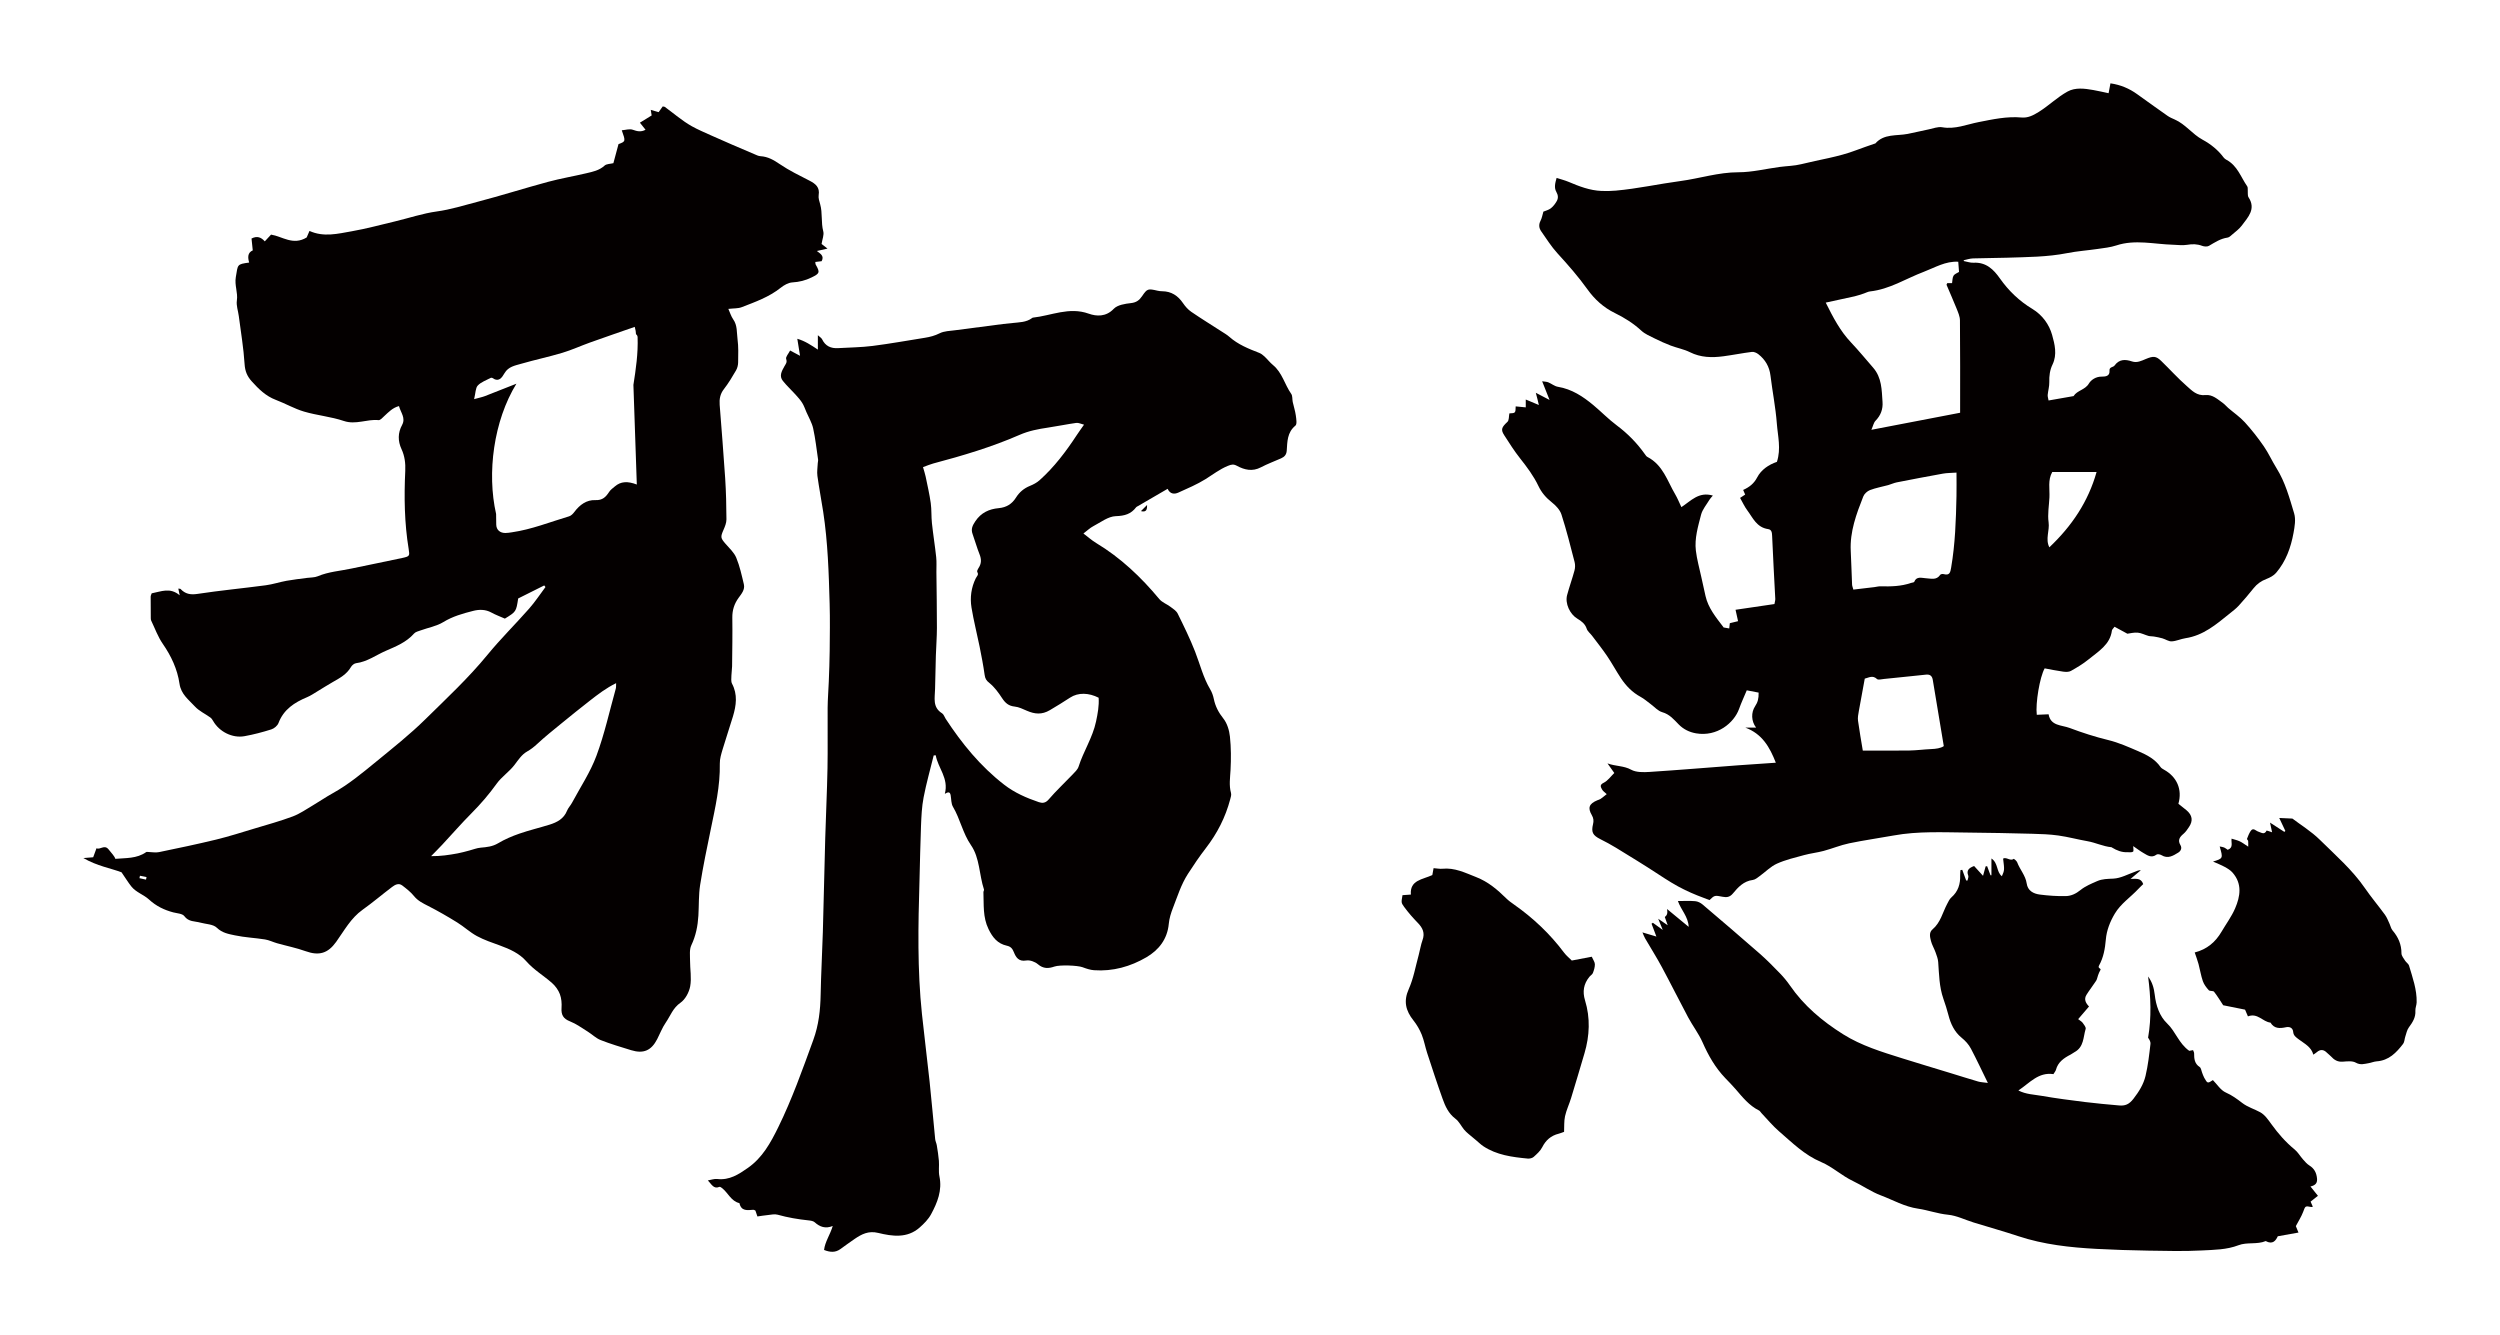 <?xml version="1.0" encoding="utf-8"?>
<!-- Generator: Adobe Illustrator 22.1.0, SVG Export Plug-In . SVG Version: 6.00 Build 0)  -->
<svg version="1.1" id="_x30_" xmlns="http://www.w3.org/2000/svg" xmlns:xlink="http://www.w3.org/1999/xlink" x="0px" y="0px"
	 viewBox="0 0 600 320.43" style="enable-background:new 0 0 600 320.43;" xml:space="preserve">
<style type="text/css">
	.st0{fill:#040000;}
</style>
<g>
	<path class="st0" d="M539.464,45.717c-0.034-0.337,0.044-0.748-0.131-0.998c-1.537-2.206-2.329-4.947-4.981-6.363
		c-0.249-0.133-0.498-0.318-0.661-0.536c-1.354-1.814-3.075-3.21-5.105-4.311c-2.439-1.323-4.058-3.688-6.656-4.829
		c-0.591-0.259-1.199-0.518-1.719-0.882c-2.45-1.714-4.875-3.461-7.302-5.203c-1.877-1.347-3.95-2.24-6.399-2.594
		c-0.145,0.769-0.279,1.481-0.447,2.37c-1.323-0.278-2.504-0.558-3.699-0.769c-2.076-0.367-4.288-0.652-6.134,0.36
		c-2.477,1.358-4.491,3.377-6.914,4.893c-1.375,0.861-2.623,1.478-4.136,1.345c-3.541-0.313-6.903,0.437-10.323,1.107
		c-2.87,0.563-5.645,1.782-8.743,1.233c-0.997-0.176-2.129,0.286-3.188,0.502c-1.695,0.346-3.374,0.763-5.072,1.094
		c-2.666,0.518-5.689-0.081-7.757,2.284c-0.039,0.044-0.135,0.041-0.204,0.065c-1.486,0.524-2.984,1.019-4.455,1.581
		c-4.239,1.62-8.759,2.238-13.142,3.34c-1.67,0.419-3.45,0.432-5.174,0.663c-3.305,0.442-6.607,1.276-9.91,1.276
		c-4.801,0-9.286,1.491-13.944,2.113c-5.159,0.688-10.266,1.828-15.475,2.293c-1.14,0.102-2.297,0.124-3.441,0.077
		c-2.806-0.115-5.352-1.109-7.878-2.178c-0.892-0.377-1.85-0.614-2.886-0.949c-0.372,1.299-0.63,2.372-0.049,3.386
		c0.43,0.751,0.476,1.478,0.091,2.164c-0.361,0.643-0.838,1.281-1.421,1.737c-0.531,0.415-1.274,0.583-1.795,0.805
		c-0.225,0.756-0.337,1.523-0.68,2.183c-0.481,0.927-0.387,1.767,0.17,2.557c1.249,1.773,2.402,3.636,3.866,5.236
		c2.566,2.804,5.048,5.636,7.258,8.723c1.658,2.317,3.802,4.3,6.545,5.638c2.3,1.122,4.462,2.485,6.355,4.232
		c0.862,0.796,2.047,1.296,3.136,1.839c1.273,0.635,2.577,1.228,3.911,1.736c1.517,0.577,3.174,0.871,4.604,1.586
		c2.589,1.296,5.273,1.35,8.029,0.984c2.293-0.305,4.562-0.766,6.857-1.052c0.484-0.061,1.127,0.226,1.533,0.543
		c1.691,1.323,2.66,3.018,2.918,5.134c0.47,3.845,1.236,7.664,1.528,11.518c0.227,3,1.052,6.035,0.018,9.193
		c-1.977,0.677-3.777,1.888-4.743,3.743c-0.768,1.473-1.877,2.337-3.359,2.998c0.172,0.397,0.329,0.76,0.482,1.113
		c-0.441,0.288-0.836,0.547-1.22,0.798c0.614,1.077,1.067,2.101,1.729,2.984c1.352,1.801,2.22,4.097,5.012,4.507
		c0.84,0.123,0.917,0.837,0.949,1.623c0.207,5.046,0.505,10.089,0.758,15.134c0.016,0.327-0.103,0.66-0.199,1.228
		c-3.079,0.453-6.147,0.904-9.339,1.373c0.171,0.771,0.371,1.675,0.606,2.737c-0.711,0.173-1.425,0.347-1.976,0.482
		c-0.059,0.508-0.101,0.885-0.145,1.263c-0.447-0.076-0.896-0.148-1.34-0.234c-0.05-0.01-0.078-0.113-0.121-0.169
		c-1.742-2.286-3.587-4.519-4.228-7.377c-0.347-1.548-0.696-3.095-1.03-4.645c-0.449-2.087-1.041-4.161-1.289-6.271
		c-0.345-2.929,0.53-5.776,1.245-8.583c0.329-1.291,1.319-2.431,2.032-3.627c0.183-0.306,0.457-0.563,0.805-0.983
		c-3.421-1.007-5.254,1.296-7.557,2.768c-0.521-1.091-0.925-2.126-1.486-3.076c-1.895-3.209-2.91-7.019-6.678-8.973
		c-0.238-0.123-0.409-0.393-0.569-0.621c-1.88-2.657-4.122-4.965-6.788-6.953c-1.992-1.485-3.717-3.287-5.629-4.874
		c-2.478-2.056-5.125-3.822-8.49-4.38c-0.809-0.134-1.52-0.751-2.308-1.073c-0.391-0.159-0.857-0.153-1.467-0.25
		c0.604,1.522,1.1,2.774,1.778,4.483c-1.281-0.668-2.144-1.117-3.298-1.719c0.191,0.738,0.295,1.123,0.391,1.511
		c0.103,0.415,0.2,0.831,0.341,1.422c-1.161-0.487-2.061-0.864-3.145-1.319c0,0.743,0,1.266,0,1.886
		c-0.896-0.088-1.656-0.162-2.419-0.237c-0.036,1.612-0.036,1.612-1.515,1.684c-0.147,0.726-0.043,1.636-0.468,2.033
		c-1.369,1.281-1.653,1.831-0.776,3.191c1.216,1.887,2.418,3.797,3.816,5.561c1.67,2.111,3.263,4.241,4.413,6.659
		c0.727,1.529,1.795,2.788,3.185,3.883c0.974,0.769,1.972,1.822,2.33,2.932c1.211,3.758,2.168,7.591,3.157,11.411
		c0.167,0.643,0.146,1.395-0.027,2.039c-0.535,1.982-1.245,3.921-1.773,5.904c-0.529,1.985,0.653,4.569,2.466,5.652
		c1,0.597,1.862,1.246,2.243,2.423c0.201,0.62,0.852,1.102,1.274,1.662c1.227,1.63,2.502,3.23,3.641,4.913
		c1.172,1.731,2.155,3.576,3.313,5.315c1.208,1.813,2.704,3.371,4.71,4.458c0.867,0.469,1.612,1.145,2.412,1.728
		c0.914,0.668,1.731,1.643,2.763,1.939c1.816,0.518,2.819,1.786,3.994,2.973c1.119,1.13,2.523,1.832,4.138,2.109
		c5.051,0.864,9.111-2.497,10.321-5.869c0.533-1.486,1.206-2.926,1.845-4.458c1.112,0.214,1.998,0.385,2.846,0.549
		c0.024,1.476-0.2,2.295-0.851,3.283c-0.972,1.477-0.946,3.566,0.241,5.111c-0.983,0-1.786,0-2.59,0
		c4.058,1.516,5.845,4.654,7.329,8.431c-3.218,0.221-6.11,0.402-8.999,0.62c-7.093,0.533-14.181,1.129-21.279,1.591
		c-1.481,0.096-3.245,0.132-4.437-0.528c-1.788-0.989-3.685-0.784-5.688-1.521c0.196,0.276,1.64,2.306,1.636,2.302
		c-0.838,0.808-1.542,1.864-2.55,2.354c-1.061,0.515-0.668,1.055-0.402,1.58c0.223,0.442,0.731,0.754,1.136,1.145
		c-0.583,0.457-1.008,0.823-1.47,1.14c-0.23,0.158-0.528,0.225-0.793,0.337c-1.945,0.816-2.365,1.776-1.32,3.558
		c0.44,0.75,0.48,1.412,0.296,2.169c-0.469,1.931-0.082,2.674,1.748,3.598c1.278,0.645,2.546,1.319,3.761,2.065
		c3.413,2.093,6.835,4.177,10.176,6.371c2.068,1.358,4.109,2.666,6.38,3.763c1.952,0.943,3.913,1.701,5.878,2.427
		c1.249-1.188,1.244-1.163,3.19-0.79c0.944,0.181,1.693,0.097,2.442-0.805c1.224-1.471,2.552-2.958,4.776-3.238
		c0.585-0.074,1.138-0.564,1.65-0.933c1.38-0.992,2.598-2.284,4.122-2.972c2.064-0.932,4.337-1.464,6.552-2.066
		c1.527-0.415,3.127-0.583,4.656-0.994c2.062-0.553,4.051-1.388,6.135-1.825c3.525-0.738,7.106-1.23,10.653-1.878
		c5.918-1.081,11.895-0.754,17.857-0.703c5.139,0.043,10.278,0.154,15.416,0.288c2.097,0.055,4.209,0.126,6.28,0.416
		c2.35,0.329,4.651,0.96,6.992,1.367c1.96,0.341,3.751,1.258,5.749,1.443c0.065,0.006,0.123,0.071,0.185,0.108
		c1.117,0.682,2.306,1.15,3.664,1.094c0.46-0.019,1.035,0.091,1.338-0.129c0.209-0.151,0.04-0.773,0.04-1.339
		c0.898,0.612,1.631,1.18,2.431,1.641c0.973,0.56,1.935,1.325,3.179,0.393c0.224-0.168,0.863-0.049,1.172,0.14
		c1.552,0.953,2.804,0.136,4.017-0.604c0.63-0.385,0.972-1.085,0.535-1.812c-0.694-1.156-0.204-1.925,0.727-2.697
		c0.534-0.443,0.93-1.055,1.322-1.632c1.029-1.514,0.819-2.849-0.615-4.053c-0.645-0.542-1.316-1.055-1.919-1.535
		c0.98-3.441-0.36-6.482-3.478-8.193c-0.302-0.166-0.633-0.366-0.817-0.634c-1.288-1.88-3.252-2.895-5.306-3.775
		c-2.367-1.015-4.696-2.071-7.253-2.693c-3.147-0.765-6.249-1.767-9.271-2.906c-1.887-0.711-4.557-0.451-5.027-3.274
		c-1.037,0.045-1.943,0.084-2.837,0.121c-0.343-2.748,0.717-9.079,1.891-11.143c1.461,0.266,2.942,0.583,4.439,0.787
		c0.605,0.082,1.364,0.106,1.852-0.168c1.472-0.827,2.943-1.703,4.234-2.76c2.359-1.931,5.2-3.557,5.617-6.943
		c0.029-0.238,0.304-0.449,0.632-0.905c0.98,0.533,1.923,1.047,3.077,1.674c0.633-0.076,1.581-0.338,2.495-0.256
		c0.876,0.079,1.708,0.544,2.576,0.785c0.407,0.112,0.859,0.066,1.282,0.141c0.69,0.121,1.385,0.243,2.054,0.438
		c0.759,0.221,1.506,0.768,2.233,0.729c1.108-0.058,2.179-0.588,3.293-0.757c4.324-0.655,7.392-3.325,10.549-5.861
		c0.775-0.623,1.584-1.231,2.248-1.953c1.239-1.349,2.414-2.755,3.559-4.18c0.82-1.019,1.802-1.741,3.072-2.221
		c0.85-0.322,1.758-0.806,2.323-1.464c2.384-2.779,3.552-6.104,4.19-9.576c0.284-1.542,0.583-3.265,0.15-4.709
		c-1.113-3.7-2.123-7.468-4.227-10.839c-1.075-1.722-1.899-3.593-3.052-5.261c-1.386-2.005-2.904-3.947-4.555-5.759
		c-1.169-1.283-2.658-2.298-3.994-3.445c-0.432-0.371-0.789-0.831-1.251-1.161c-1.267-0.904-2.514-2.103-4.195-1.925
		c-2.089,0.222-3.264-1.084-4.481-2.152c-2.164-1.897-4.086-4.044-6.152-6.045c-1.242-1.203-1.922-1.2-3.695-0.459
		c-1.033,0.432-2.112,0.987-3.303,0.584c-1.647-0.558-3.087-0.555-4.198,0.983c-0.326,0.45-1.286,0.293-1.208,1.23
		c0.103,1.246-0.847,1.45-1.87,1.431c-1.392-0.026-2.571,0.797-3.088,1.675c-0.891,1.512-2.816,1.62-3.667,2.999
		c-1.966,0.344-3.932,0.689-6.001,1.051c-0.093-0.549-0.245-0.952-0.209-1.338c0.096-1.024,0.412-2.045,0.384-3.06
		c-0.04-1.484,0.126-2.893,0.781-4.243c1.153-2.374,0.514-4.898-0.107-7.102c-0.69-2.449-2.295-4.761-4.746-6.238
		c-3.161-1.905-5.709-4.37-7.798-7.334c-1.48-2.101-3.264-3.912-6.327-3.746c-0.758,0.041-1.537-0.256-2.306-0.397
		c-0.013-0.068-0.027-0.136-0.041-0.204c0.746-0.152,1.486-0.41,2.237-0.436c2.693-0.095,5.391-0.074,8.084-0.165
		c4.857-0.163,9.723-0.154,14.526-1.105c2.403-0.476,4.873-0.643,7.305-0.999c1.5-0.22,3.044-0.371,4.464-0.839
		c4.53-1.493,9.058-0.303,13.586-0.173c1.144,0.032,2.32,0.208,3.425,0.02c1.271-0.217,2.418-0.204,3.621,0.254
		c0.473,0.18,1.21,0.227,1.609-0.004c1.42-0.824,2.76-1.741,4.474-1.983c0.387-0.055,0.752-0.417,1.071-0.695
		c0.8-0.698,1.706-1.338,2.324-2.167c1.508-2.026,3.491-3.993,1.637-6.812C539.382,46.931,539.52,46.267,539.464,45.717z
		 M491.664,125.36c-0.277-1.954,0.107-3.994,0.2-5.996c0.095-2.039-0.424-4.142,0.678-6.087c3.502,0,6.965,0,10.638,0
		c-2.007,7.114-5.911,12.94-11.335,18.079C490.829,129.365,491.946,127.342,491.664,125.36z M463.458,179.779
		c-1.738,0.075-3.471,0.317-5.207,0.344c-3.621,0.055-7.244,0.016-11.18,0.016c-0.382-2.339-0.822-4.755-1.149-7.183
		c-0.099-0.735,0.06-1.516,0.19-2.262c0.438-2.516,0.916-5.027,1.431-7.822c0.968-0.227,1.884-0.9,2.943,0.098
		c0.281,0.264,1.11,0.035,1.682-0.02c2.008-0.193,4.013-0.407,6.018-0.616c1.364-0.141,2.728-0.298,4.094-0.427
		c0.981-0.093,1.442,0.365,1.592,1.288c0.85,5.229,1.734,10.453,2.638,15.872C465.737,179.594,464.628,179.73,463.458,179.779z
		 M469.554,119.083c-0.12,5.739-0.308,11.473-1.283,17.157c-0.184,1.072-0.317,1.972-1.836,1.538
		c-0.23-0.066-0.675,0.019-0.783,0.18c-0.924,1.369-2.194,0.879-3.507,0.814c-0.884-0.043-2.201-0.536-2.726,0.866
		c-0.059,0.158-0.516,0.174-0.785,0.267c-2.375,0.826-4.842,0.872-7.327,0.81c-0.482-0.012-0.967,0.132-1.452,0.191
		c-1.666,0.2-3.333,0.394-5.05,0.596c-0.144-0.549-0.293-0.872-0.307-1.202c-0.12-2.695-0.187-5.393-0.321-8.087
		c-0.23-4.617,1.347-8.86,3.012-13.07c0.247-0.626,0.954-1.277,1.611-1.527c1.398-0.531,2.907-0.793,4.363-1.192
		c0.688-0.19,1.342-0.516,2.039-0.654c3.693-0.727,7.389-1.437,11.095-2.099c0.983-0.176,2.005-0.159,3.261-0.249
		C469.561,115.372,469.593,117.228,469.554,119.083z M470.429,99.06c-7.141,1.372-14.013,2.693-21.299,4.093
		c0.43-0.976,0.552-1.721,1-2.178c1.267-1.296,1.797-2.79,1.676-4.504c-0.202-2.877-0.155-5.825-2.256-8.234
		c-1.76-2.018-3.454-4.092-5.296-6.038c-2.613-2.759-4.301-6.001-6.08-9.573c2.48-0.536,4.714-1.003,6.937-1.511
		c0.762-0.174,1.5-0.448,2.245-0.688c0.48-0.155,0.94-0.43,1.429-0.483c4.731-0.514,8.627-3.081,12.907-4.703
		c2.693-1.021,5.218-2.597,8.288-2.425c0.065,0.853,0.129,1.704,0.185,2.449c-0.439,0.282-1.067,0.486-1.313,0.897
		c-0.289,0.48-0.245,1.142-0.357,1.792c-0.37,0-0.768,0-1.152,0c-0.074,0.188-0.199,0.342-0.16,0.434
		c0.777,1.854,1.609,3.688,2.351,5.554c0.379,0.953,0.846,1.961,0.855,2.948C470.462,84.169,470.429,91.45,470.429,99.06z"/>
	<path class="st0" d="M99.349,215.043c0.941,1.168,2.159,1.749,3.436,2.4c2.371,1.208,4.682,2.546,6.946,3.947
		c1.628,1.007,3.054,2.361,4.728,3.266c1.743,0.943,3.66,1.584,5.535,2.265c2.344,0.85,4.667,1.902,6.278,3.743
		c1.844,2.108,4.205,3.474,6.238,5.279c0.793,0.704,1.489,1.668,1.86,2.652c0.381,1.013,0.475,2.206,0.399,3.301
		c-0.114,1.647,0.398,2.589,2.009,3.221c1.501,0.589,2.851,1.581,4.238,2.443c1.064,0.661,2,1.608,3.139,2.057
		c2.388,0.941,4.862,1.668,7.319,2.426c2.964,0.914,4.843,0.093,6.253-2.657c0.679-1.324,1.21-2.746,2.048-3.957
		c1.115-1.611,1.716-3.516,3.53-4.768c1.164-0.803,2.076-2.507,2.339-3.947c0.362-1.981-0.037-4.094-0.033-6.15
		c0.003-1.246-0.191-2.655,0.307-3.703c1.084-2.284,1.547-4.64,1.695-7.102c0.148-2.459,0.039-4.954,0.419-7.374
		c0.705-4.487,1.643-8.938,2.559-13.39c1.069-5.195,2.27-10.359,2.162-15.723c-0.024-1.149,0.349-2.332,0.682-3.457
		c0.782-2.643,1.684-5.251,2.476-7.891c0.787-2.623,1.152-5.237-0.221-7.838c-0.279-0.529-0.162-1.29-0.152-1.943
		c0.012-0.743,0.155-1.484,0.163-2.227c0.041-3.888,0.113-7.776,0.055-11.662c-0.026-1.808,0.459-3.335,1.515-4.789
		c0.685-0.942,1.562-1.952,1.253-3.247c-0.513-2.148-0.983-4.339-1.822-6.366c-0.521-1.258-1.653-2.281-2.58-3.349
		c-1.205-1.392-1.233-1.625-0.478-3.351c0.347-0.792,0.705-1.67,0.701-2.508c-0.018-3.285-0.091-6.576-0.303-9.855
		c-0.38-5.879-0.878-11.75-1.322-17.626c-0.104-1.374,0.104-2.612,1.016-3.78c1.096-1.405,2.015-2.955,2.914-4.5
		c0.321-0.552,0.49-1.269,0.501-1.914c0.029-1.865,0.098-3.751-0.146-5.59c-0.21-1.583-0.003-3.279-1.033-4.731
		c-0.505-0.713-0.758-1.604-1.171-2.515c1.297-0.152,2.324-0.074,3.191-0.408c3.264-1.262,6.577-2.433,9.38-4.668
		c0.787-0.628,1.829-1.221,2.79-1.282c1.662-0.105,3.124-0.454,4.639-1.203c1.856-0.918,2.083-1.147,0.976-3.061
		c-0.091-0.158-0.066-0.383-0.106-0.643c0.574-0.069,1.075-0.131,1.518-0.184c0.707-1.3-0.343-1.815-1.141-2.45
		c0.873-0.196,1.536-0.344,2.548-0.571c-0.787-0.616-1.223-0.957-1.418-1.11c0.18-1.175,0.628-2.187,0.407-3.021
		c-0.572-2.153-0.143-4.388-0.745-6.518c-0.202-0.715-0.471-1.5-0.358-2.195c0.305-1.867-0.728-2.701-2.168-3.446
		c-2.426-1.254-4.91-2.445-7.155-3.978c-1.47-1.003-2.865-1.812-4.656-1.915c-0.502-0.029-1.002-0.291-1.481-0.496
		c-3.491-1.497-6.997-2.961-10.453-4.533c-1.529-0.696-3.107-1.358-4.544-2.165c-2.3-1.293-4.324-3.073-6.472-4.638
		c-0.105-0.076-0.278-0.06-0.508-0.103c-0.306,0.43-0.634,0.892-0.971,1.367c-0.648-0.187-1.201-0.347-1.893-0.548
		c0.083,0.517,0.146,0.903,0.216,1.339c-0.906,0.558-1.78,1.096-2.821,1.737c0.548,0.687,0.945,1.184,1.355,1.698
		c-1.113,0.607-2.024,0.372-3.074-0.004c-0.764-0.274-1.747,0.064-2.631,0.131c0.947,2.661,0.942,2.681-0.785,3.319
		c-0.43,1.598-0.834,3.104-1.228,4.573c-0.75,0.19-1.645,0.154-2.114,0.584c-1.283,1.174-2.865,1.474-4.422,1.845
		c-3.04,0.725-6.134,1.239-9.148,2.053c-5.669,1.532-11.271,3.313-16.952,4.797c-3.225,0.843-6.403,1.85-9.753,2.311
		c-3.38,0.465-6.667,1.583-10.004,2.38c-3.466,0.828-6.916,1.764-10.421,2.378c-3.324,0.582-6.702,1.462-10.122-0.085
		c-0.33,0.764-0.58,1.346-0.674,1.564c-3.262,2-5.85-0.254-8.548-0.683c-0.533,0.573-0.967,1.042-1.506,1.623
		c-0.876-0.983-1.832-1.38-3.183-0.682c0.088,0.846,0.185,1.777,0.296,2.844c-1.296,0.569-1.197,1.738-0.865,2.922
		c-2.991,0.405-2.68,0.458-3.201,3.488c-0.34,1.977,0.537,3.711,0.252,5.619c-0.179,1.197,0.302,2.49,0.464,3.743
		c0.495,3.836,1.149,7.662,1.389,11.515c0.107,1.712,0.616,2.924,1.715,4.143c1.665,1.847,3.373,3.538,5.773,4.445
		c2.289,0.865,4.447,2.124,6.779,2.813c3.131,0.925,6.463,1.208,9.546,2.251c2.9,0.981,5.556-0.489,8.34-0.2
		c0.43,0.045,0.97-0.608,1.402-1.002c1.022-0.933,1.967-1.968,3.5-2.371c0.422,1.584,1.663,2.851,0.743,4.537
		c-1.036,1.902-1.029,3.868-0.135,5.795c0.777,1.676,0.982,3.425,0.899,5.221c-0.293,6.269-0.207,12.517,0.814,18.73
		c0.279,1.7,0.244,1.783-1.537,2.172c-4.069,0.889-8.161,1.673-12.233,2.547c-2.68,0.575-5.448,0.743-8.024,1.835
		c-0.793,0.337-1.752,0.281-2.635,0.404c-1.626,0.225-3.262,0.395-4.875,0.689c-1.672,0.304-3.304,0.854-4.983,1.076
		c-5.469,0.726-10.967,1.25-16.42,2.076c-1.683,0.255-2.91,0.005-4.029-1.178c-0.074-0.079-0.258-0.052-0.545-0.101
		c0.079,0.385,0.146,0.713,0.331,1.613c-2.317-1.982-4.483-0.888-6.719-0.476c-0.081,0.252-0.244,0.53-0.247,0.808
		c-0.013,1.695,0.008,3.391,0.026,5.086c0.002,0.217,0.005,0.458,0.096,0.646c0.901,1.873,1.611,3.883,2.781,5.573
		c2.031,2.931,3.513,6.108,4.013,9.558c0.373,2.579,2.21,3.848,3.669,5.453c1.011,1.112,2.5,1.783,3.749,2.689
		c0.287,0.208,0.499,0.548,0.682,0.864c1.464,2.531,4.578,4.131,7.488,3.61c2.181-0.391,4.341-0.962,6.455-1.63
		c0.681-0.215,1.475-0.883,1.721-1.532c1.247-3.28,3.846-4.938,6.874-6.204c0.883-0.369,1.686-0.933,2.514-1.428
		c1.211-0.724,2.394-1.497,3.622-2.19c1.683-0.95,3.366-1.862,4.389-3.632c0.237-0.409,0.77-0.846,1.213-0.902
		c2.662-0.335,4.776-1.94,7.134-2.966c2.446-1.063,4.945-2.056,6.788-4.154c0.357-0.406,1.036-0.555,1.59-0.756
		c1.814-0.657,3.811-1.002,5.42-1.987c2.259-1.384,4.709-2.066,7.183-2.695c1.408-0.358,2.932-0.385,4.347,0.394
		c1.031,0.567,2.15,0.974,3.257,1.465c2.704-1.664,2.704-1.664,3.189-4.837c2-1,4.127-2.065,6.255-3.13l0.297,0.39
		c-1.296,1.727-2.487,3.546-3.909,5.162c-3.295,3.747-6.864,7.264-10.025,11.118c-4.556,5.558-9.797,10.436-14.891,15.449
		c-3.708,3.649-7.813,6.905-11.847,10.208c-3.319,2.716-6.625,5.471-10.412,7.562c-1.614,0.891-3.135,1.951-4.726,2.887
		c-1.592,0.937-3.139,2.03-4.85,2.67c-2.992,1.12-6.085,1.969-9.149,2.89c-3.072,0.923-6.133,1.908-9.247,2.665
		c-4.548,1.106-9.134,2.062-13.718,3.01c-0.811,0.168-1.696-0.019-2.546-0.038c-0.173-0.004-0.394-0.056-0.513,0.028
		c-2.265,1.603-4.88,1.389-7.402,1.619c-0.14-0.572-0.95-1.432-1.618-2.265c-1.01-1.26-1.992,0.164-2.902-0.275
		c-0.312,0.85-0.563,1.532-0.795,2.162c-0.706,0.057-1.274,0.102-2.356,0.188c3.296,1.915,6.599,2.448,9.158,3.417
		c0.947,1.378,1.59,2.435,2.352,3.397c1.128,1.423,2.973,1.966,4.237,3.13c1.724,1.588,3.636,2.514,5.822,3.091
		c0.921,0.243,2.201,0.282,2.656,0.9c1.039,1.416,2.504,1.188,3.828,1.556c1.354,0.376,3.085,0.367,3.971,1.227
		c1.311,1.273,2.851,1.512,4.352,1.832c2.366,0.505,4.816,0.601,7.213,0.982c0.991,0.158,1.926,0.639,2.904,0.915
		c2.289,0.645,4.638,1.112,6.869,1.913c3.195,1.147,5.326,0.519,7.297-2.229c1.943-2.707,3.519-5.708,6.354-7.724
		c2.426-1.725,4.695-3.669,7.073-5.464c0.708-0.535,1.586-1.031,2.457-0.355C97.537,213.28,98.566,214.072,99.349,215.043z
		 M122.843,127.753c-0.516,0.074-1.036,0.167-1.554,0.166c-1.269-0.001-2.146-0.719-2.19-1.979c-0.03-0.861-0.035-1.724-0.035-2.587
		c-2.234-9.82-0.601-22.332,4.873-31.264c-2.52,0.981-5.025,2.004-7.549,2.973c-0.652,0.251-1.348,0.385-2.602,0.733
		c0.369-1.51,0.321-2.674,0.88-3.271c0.775-0.83,2.003-1.239,3.046-1.813c0.115-0.063,0.333-0.083,0.429-0.016
		c1.587,1.114,2.302-0.036,2.966-1.17c0.895-1.53,2.51-1.795,3.965-2.218c3.275-0.95,6.624-1.654,9.891-2.633
		c2.268-0.68,4.438-1.683,6.672-2.482c3.553-1.272,7.124-2.495,10.698-3.743c0.198,0.691,0.293,1.264,0.305,1.764
		c0.214,0.151,0.372,0.384,0.385,0.719c0.143,3.871-0.415,7.656-1.006,11.443c0.27,7.916,0.538,15.743,0.817,23.913
		c-2.232-0.858-3.849-0.761-5.267,0.454c-0.477,0.409-1.025,0.785-1.359,1.296c-0.806,1.229-1.574,2.067-3.345,1.99
		c-2.059-0.09-3.74,1.121-5,2.82c-0.326,0.439-0.787,0.924-1.28,1.07C132.024,125.269,127.589,127.073,122.843,127.753z
		 M106.145,202.72c2.338-2.509,4.59-5.1,7.006-7.531c2.201-2.215,4.212-4.549,6.037-7.092c1.199-1.67,3.037-2.873,4.287-4.515
		c0.911-1.197,1.741-2.491,3.02-3.214c0.919-0.519,1.664-1.108,2.427-1.817c1.873-1.74,3.878-3.34,5.861-4.96
		c2.25-1.84,4.514-3.663,6.805-5.45c1.929-1.504,3.872-2.999,6.281-4.185c-0.031,0.597,0.016,0.974-0.079,1.312
		c-1.503,5.39-2.707,10.892-4.645,16.121c-1.463,3.946-3.865,7.544-5.869,11.286c-0.352,0.657-0.913,1.217-1.186,1.898
		c-0.779,1.945-2.399,2.786-4.219,3.352c-2.407,0.748-4.868,1.33-7.246,2.156c-1.755,0.61-3.496,1.355-5.086,2.303
		c-1.346,0.802-2.723,0.93-4.19,1.057c-0.929,0.08-1.832,0.46-2.749,0.694c-0.918,0.235-1.83,0.505-2.761,0.676
		c-2.038,0.374-4.088,0.693-6.379,0.666C104.356,204.559,105.27,203.659,106.145,202.72z M35.041,211.112
		c-0.525-0.116-1.05-0.232-1.576-0.349c0.042-0.194,0.083-0.389,0.125-0.583c0.527,0.107,1.054,0.215,1.581,0.323
		C35.127,210.706,35.084,210.909,35.041,211.112z"/>
	<path class="st0" d="M282.829,118.212c2.211-1,4.467-1.956,6.518-3.232c1.76-1.095,3.375-2.373,5.34-3.171
		c0.856-0.348,1.341-0.469,2.197-0.005c1.799,0.974,3.7,1.419,5.722,0.355c1.568-0.824,3.243-1.442,4.866-2.162
		c0.799-0.354,1.279-0.875,1.346-1.849c0.148-2.163,0.096-4.373,2.083-6.002c0.427-0.35,0.205-1.639,0.091-2.469
		c-0.148-1.08-0.504-2.131-0.736-3.202c-0.141-0.651-0.015-1.458-0.36-1.948c-1.575-2.234-2.154-5.088-4.375-6.918
		c-0.742-0.611-1.337-1.399-2.045-2.058c-0.372-0.348-0.806-0.684-1.274-0.866c-2.549-0.988-5.073-1.997-7.161-3.85
		c-0.553-0.492-1.213-0.868-1.84-1.273c-2.437-1.575-4.912-3.095-7.305-4.734c-0.77-0.528-1.438-1.288-1.967-2.067
		c-1.221-1.795-2.8-2.845-5.01-2.863c-0.368-0.003-0.743-0.045-1.101-0.128c-2.309-0.532-2.476-0.521-3.716,1.307
		c-0.669,0.985-1.386,1.523-2.668,1.665c-1.438,0.16-3.243,0.435-4.135,1.375c-1.87,1.97-4.159,1.822-6.008,1.161
		c-4.719-1.686-8.966,0.477-13.411,0.957c-0.068,0.007-0.134,0.065-0.194,0.109c-1.406,1.041-3.084,0.997-4.704,1.183
		c-0.741,0.085-1.486,0.137-2.225,0.231c-3.843,0.493-7.687,0.98-11.528,1.502c-1.255,0.17-2.625,0.182-3.711,0.728
		c-1.162,0.585-2.323,0.883-3.557,1.08c-4.188,0.667-8.364,1.425-12.569,1.958c-2.727,0.346-5.496,0.359-8.246,0.525
		c-1.731,0.105-3.052-0.49-3.842-2.124c-0.158-0.329-0.554-0.544-1.017-0.977c0.002,1.299,0.003,2.303,0.005,3.457
		c-1.602-1.061-3.09-2.075-4.938-2.601c0.229,1.42,0.423,2.619,0.658,4.085c-0.905-0.483-1.524-0.813-2.382-1.27
		c-0.379,0.749-1.116,1.544-0.949,2.024c0.292,0.84-0.101,1.196-0.423,1.777c-0.606,1.093-1.34,2.292-0.361,3.505
		c0.929,1.152,2.029,2.164,3.023,3.265c0.577,0.638,1.164,1.286,1.617,2.011c0.425,0.68,0.685,1.466,1.006,2.209
		c0.558,1.295,1.318,2.548,1.616,3.902c0.543,2.464,0.816,4.987,1.181,7.489c0.04,0.275-0.065,0.569-0.077,0.855
		c-0.043,1.024-0.221,2.068-0.084,3.07c0.396,2.876,0.949,5.731,1.388,8.602c1.118,7.309,1.341,14.686,1.547,22.059
		c0.105,3.774,0.046,7.554,0.01,11.33c-0.023,2.454-0.124,4.907-0.216,7.359c-0.078,2.095-0.259,4.189-0.277,6.285
		c-0.043,4.844,0.06,9.69-0.033,14.532c-0.107,5.593-0.386,11.181-0.543,16.773c-0.212,7.522-0.358,15.047-0.575,22.57
		c-0.144,4.986-0.432,9.967-0.525,14.954c-0.07,3.734-0.462,7.325-1.769,10.909c-2.583,7.085-5.088,14.189-8.42,20.966
		c-1.815,3.693-3.774,7.279-7.275,9.729c-2.218,1.551-4.425,3.003-7.345,2.663c-0.731-0.085-1.507,0.218-2.262,0.342
		c0.872,0.878,1.362,2.155,2.78,1.544c0.136-0.059,0.419,0.137,0.593,0.269c1.478,1.125,2.167,3.161,4.208,3.639
		c0.426,1.993,1.928,1.697,3.352,1.589c0.129-0.01,0.266,0.105,0.478,0.195c0.123,0.361,0.264,0.773,0.482,1.411
		c0.801-0.111,1.646-0.255,2.498-0.338c0.779-0.076,1.622-0.288,2.337-0.087c2.45,0.691,4.936,1.108,7.459,1.372
		c0.501,0.052,1.109,0.14,1.452,0.449c1.238,1.117,2.596,1.611,4.333,0.889c-0.65,2.165-1.867,3.803-2.083,5.759
		c1.521,0.601,2.735,0.625,3.883-0.189c1.147-0.814,2.272-1.658,3.435-2.447c1.709-1.159,3.335-2.028,5.68-1.456
		c3.379,0.823,6.962,1.342,9.947-1.298c1.042-0.922,2.087-1.973,2.737-3.178c1.516-2.808,2.708-5.734,2.004-9.101
		c-0.25-1.195-0.028-2.482-0.126-3.718c-0.098-1.25-0.307-2.492-0.505-3.732c-0.081-0.505-0.339-0.986-0.389-1.491
		c-0.458-4.6-0.849-9.207-1.337-13.803c-0.574-5.407-1.268-10.802-1.837-16.21c-1.12-10.65-0.909-21.328-0.59-32.008
		c0.13-4.37,0.184-8.743,0.362-13.112c0.093-2.299,0.191-4.627,0.625-6.877c0.652-3.385,1.599-6.714,2.421-10.066
		c0.164-0.012,0.329-0.024,0.493-0.036c0.518,3.05,3.173,5.484,2.181,9.248c0.704-0.418,1.228-0.598,1.396,0.331
		c0.168,0.934,0.1,2.011,0.554,2.776c1.742,2.936,2.34,6.338,4.342,9.236c2.11,3.054,1.94,7.103,3.105,10.622
		c0.059,0.178-0.146,0.427-0.136,0.64c0.124,2.983-0.181,5.963,1.222,8.85c0.991,2.039,2.181,3.508,4.403,3.997
		c0.893,0.196,1.324,0.648,1.675,1.537c0.48,1.215,1.144,2.334,2.969,2.013c0.875-0.154,2.105,0.294,2.809,0.897
		c1.291,1.106,2.542,1.054,3.954,0.559c1.285-0.45,5.584-0.284,6.76,0.157c0.888,0.333,1.826,0.652,2.76,0.719
		c4.515,0.322,8.751-0.877,12.574-3.113c2.96-1.73,5.026-4.345,5.363-8.035c0.12-1.311,0.536-2.631,1.022-3.866
		c1.078-2.74,1.918-5.534,3.567-8.101c1.358-2.115,2.776-4.204,4.296-6.172c2.741-3.55,4.712-7.409,5.853-11.718
		c0.132-0.496,0.322-1.068,0.195-1.525c-0.513-1.845-0.212-3.661-0.113-5.515c0.141-2.667,0.132-5.367-0.145-8.019
		c-0.157-1.503-0.662-3.187-1.578-4.339c-1.154-1.452-1.924-2.917-2.289-4.693c-0.163-0.794-0.447-1.606-0.86-2.3
		c-1.692-2.838-2.45-6.033-3.636-9.066c-1.217-3.112-2.697-6.126-4.177-9.127c-0.33-0.67-1.102-1.153-1.739-1.633
		c-0.87-0.655-2.011-1.054-2.678-1.859c-4.372-5.268-9.272-9.908-15.164-13.458c-1.039-0.626-1.956-1.455-3.04-2.273
		c0.924-0.698,1.576-1.342,2.353-1.747c1.773-0.923,3.589-2.362,5.421-2.415c2.136-0.063,3.644-0.51,4.883-2.141
		c0.085-0.112,0.244-0.17,0.373-0.245c2.356-1.372,4.713-2.743,7.175-4.175C280.829,118.604,281.845,118.658,282.829,118.212z
		 M258.423,104.425c-2.585,3.94-5.409,7.688-8.94,10.84c-0.646,0.577-1.468,1.011-2.279,1.339c-1.44,0.582-2.548,1.511-3.36,2.804
		c-0.967,1.543-2.29,2.376-4.15,2.547c-2.292,0.209-4.231,1.078-5.61,3.141c-0.686,1.027-1.101,1.871-0.663,3.069
		c0.588,1.608,1.028,3.273,1.667,4.859c0.482,1.197,0.48,2.248-0.252,3.318c-0.182,0.266-0.404,0.742-0.291,0.93
		c0.419,0.693-0.09,0.973-0.352,1.502c-1.095,2.212-1.428,4.641-1.032,7.051c0.517,3.148,1.317,6.248,1.948,9.378
		c0.453,2.251,0.887,4.509,1.205,6.782c0.123,0.876,0.393,1.337,1.135,1.931c1.223,0.978,2.2,2.333,3.072,3.665
		c0.754,1.152,1.568,1.851,3.003,1.996c1.006,0.102,1.989,0.598,2.943,1.01c1.869,0.808,3.569,0.993,5.498-0.149
		c1.642-0.972,3.246-1.95,4.839-2.998c1.971-1.297,4.515-1.186,6.869,0.016c0.129,1.959-0.218,3.786-0.621,5.698
		c-0.815,3.864-3.012,7.131-4.187,10.82c-0.232,0.729-0.91,1.347-1.469,1.934c-1.901,1.998-3.932,3.882-5.724,5.972
		c-0.765,0.892-1.53,0.916-2.355,0.635c-2.969-1.013-5.809-2.24-8.345-4.208c-5.678-4.404-10.124-9.855-14.024-15.812
		c-0.286-0.437-0.452-1.053-0.85-1.299c-2.356-1.454-1.721-3.724-1.684-5.829c0.046-2.684,0.11-5.367,0.193-8.049
		c0.069-2.214,0.248-4.425,0.251-6.638c0.005-4.455-0.078-8.91-0.123-13.366c-0.012-1.194,0.079-2.399-0.048-3.58
		c-0.292-2.729-0.733-5.441-1.026-8.17c-0.172-1.605-0.062-3.243-0.286-4.837c-0.299-2.128-0.786-4.23-1.222-6.338
		c-0.145-0.699-0.381-1.378-0.635-2.275c1.048-0.376,1.73-0.679,2.441-0.868c7.051-1.873,14.048-3.949,20.735-6.872
		c2.237-0.979,4.486-1.399,6.825-1.746c2.271-0.336,4.523-0.81,6.796-1.128c0.524-0.073,1.102,0.242,1.849,0.426
		C259.486,102.895,258.934,103.646,258.423,104.425z"/>
	<path class="st0" d="M554.511,284.755c1.317-0.292,1.684-0.928,1.569-1.983c-0.142-1.301-0.638-2.316-1.828-3.057
		c-0.594-0.37-1.068-0.935-1.534-1.461c-0.693-0.781-1.216-1.734-2.016-2.387c-2.164-1.767-3.941-3.818-5.55-6.043
		c-0.771-1.067-1.594-2.279-2.715-2.893c-1.41-0.773-2.988-1.208-4.325-2.239c-1.197-0.924-2.435-1.834-3.916-2.489
		c-1.242-0.549-2.071-1.942-3.103-2.98c-1.273,0.833-1.288,0.84-2.076-0.553c-0.23-0.406-0.359-0.864-0.534-1.298
		c-0.177-0.437-0.221-1.057-0.555-1.278c-1.271-0.838-1.34-2.029-1.342-3.296c-0.001-0.251-0.163-0.502-0.255-0.765
		c-0.471,0.087-0.863,0.16-0.913,0.17c-2.551-1.823-3.232-4.602-5.31-6.58c-1.806-1.72-2.682-4.276-2.972-6.888
		c-0.174-1.561-0.619-3.086-1.596-4.376c0.645,4.9,0.85,9.822-0.001,14.684c0.318,0.454,0.629,0.998,0.577,1.455
		c-0.297,2.589-0.59,5.196-1.192,7.729c-0.476,2-1.554,3.746-2.89,5.473c-1.059,1.369-2,1.739-3.479,1.606
		c-2.743-0.245-5.49-0.486-8.221-0.826c-3.451-0.43-6.904-0.877-10.325-1.474c-1.835-0.32-3.789-0.354-5.597-1.29
		c2.74-1.828,4.8-4.454,8.407-3.924c0.269-0.45,0.528-0.727,0.611-1.046c0.479-1.836,1.901-2.82,3.519-3.65
		c0.318-0.163,0.596-0.398,0.911-0.568c2.307-1.236,2.088-3.607,2.693-5.582c0.12-0.391-0.38-1.008-0.699-1.452
		c-0.229-0.32-0.631-0.528-1.096-0.897c0.905-1.057,1.754-2.048,2.603-3.04c-0.769-0.791-1.277-1.715-0.62-2.783
		c0.713-1.159,1.58-2.231,2.318-3.377c0.252-0.391,0.305-0.895,0.475-1.339c0.161-0.419,0.312-0.854,0.552-1.233
		c0.296-0.467-0.74-0.348-0.314-1.113c1.063-1.906,1.436-4.031,1.626-6.235c0.186-2.167,0.988-4.253,2.162-6.22
		c1.436-2.403,3.789-3.927,5.645-5.92c0.405-0.435,0.847-0.839,1.164-1.151c-0.546-1.572-1.774-1.234-3.046-1.244
		c0.988-0.829,1.734-1.456,2.48-2.082c-0.575-0.041-0.934,0.189-1.33,0.328c-1.755,0.619-3.501,1.605-5.288,1.686
		c-1.338,0.06-2.631,0.06-3.825,0.579c-1.41,0.612-2.893,1.225-4.052,2.166c-1.069,0.869-2.223,1.414-3.488,1.444
		c-2.082,0.049-4.186-0.098-6.252-0.363c-1.579-0.203-2.918-0.928-3.168-2.681c-0.27-1.89-1.641-3.332-2.284-5.074
		c-0.125-0.339-0.77-0.847-0.797-0.826c-0.863,0.655-1.736-0.508-2.576-0.059c0.343,2.778,0.343,2.778-0.293,4.236
		c-1.371-1.055-0.832-3.143-2.507-4.259v4.031c-0.076-0.002-0.151-0.004-0.227-0.007c-0.268-0.722-0.536-1.444-0.805-2.167
		c-0.119,0.012-0.238,0.023-0.358,0.034c-0.212,0.77-0.424,1.539-0.626,2.271c-0.732-0.805-1.46-1.604-2.142-2.353
		c-1.286,0.474-1.892,1.076-1.404,2.306c0.129,0.327-0.115,0.788-0.187,1.186c-0.105-0.008-0.211-0.016-0.316-0.024
		c-0.311-0.851-0.624-1.702-0.935-2.553c-0.143,0.022-0.287,0.044-0.43,0.066c-0.026,0.433-0.085,0.867-0.074,1.3
		c0.056,2.028-0.467,3.818-2.105,5.252c-0.46,0.402-0.728,1.023-1.021,1.574c-1.1,2.076-1.565,4.462-3.529,6.118
		c-0.865,0.729-0.589,1.838-0.356,2.76c0.235,0.93,0.762,1.789,1.091,2.702c0.275,0.766,0.586,1.557,0.645,2.353
		c0.218,2.957,0.238,5.93,1.236,8.79c0.458,1.311,0.886,2.636,1.23,3.978c0.531,2.071,1.427,3.991,3.115,5.371
		c0.96,0.784,1.742,1.641,2.276,2.657c1.372,2.609,2.618,5.277,4.063,8.225c-1.074-0.149-1.731-0.163-2.334-0.339
		c-2.223-0.647-4.428-1.351-6.642-2.028c-3.871-1.184-7.751-2.338-11.61-3.55c-4.888-1.535-9.787-3.02-14.152-5.763
		c-5.02-3.154-9.422-6.87-12.746-11.689c-0.713-1.035-1.53-2.02-2.41-2.93c-1.574-1.625-3.164-3.246-4.87-4.742
		c-4.533-3.975-9.122-7.892-13.721-11.798c-0.464-0.395-1.133-0.726-1.737-0.78c-1.316-0.117-2.651-0.036-4.163-0.036
		c0.722,2.118,2.479,3.726,2.584,6.198c-1.836-1.516-3.452-2.849-5.186-4.281c0.169,1.021,0.016,1.485-0.541,1.924
		c0.195,0.555,0.391,1.113,0.694,1.972c-0.819-0.559-1.351-0.922-2.284-1.559c0.43,1.055,0.667,1.635,1.092,2.677
		c-1.089-0.786-1.729-1.249-2.369-1.712l-0.32,0.22c0.395,1.048,0.791,2.095,1.164,3.087c-1.074-0.321-2.057-0.614-3.349-0.999
		c0.254,0.578,0.402,1.025,0.635,1.426c1.337,2.303,2.768,4.558,4.027,6.897c2.156,4.003,4.173,8.074,6.319,12.083
		c1.083,2.023,2.527,3.888,3.444,5.969c1.389,3.152,3.052,6.093,5.482,8.623c0.835,0.869,1.684,1.729,2.469,2.639
		c1.655,1.92,3.22,3.917,5.61,5.108c0.233,0.117,0.37,0.402,0.56,0.602c1.406,1.475,2.7,3.068,4.245,4.398
		c3.147,2.708,6.07,5.667,10.094,7.366c2.747,1.161,4.917,3.274,7.682,4.581c2.221,1.05,4.303,2.54,6.644,3.421
		c2.951,1.111,5.68,2.719,8.937,3.192c2.402,0.349,4.692,1.215,7.181,1.454c2.092,0.201,4.093,1.227,6.144,1.859
		c3.574,1.102,7.181,2.112,10.729,3.286c6.096,2.018,12.419,2.712,18.8,3.054c4.128,0.221,8.263,0.35,12.397,0.418
		c4.292,0.07,8.598,0.187,12.878-0.043c2.939-0.158,5.938-0.157,8.79-1.258c2.05-0.791,4.432-0.111,6.519-0.994
		c1.721,0.939,2.449-0.176,2.895-1.152c1.773-0.318,3.273-0.586,4.97-0.889c-0.315-0.766-0.516-1.258-0.635-1.549
		c0.638-1.215,1.316-2.253,1.741-3.379c0.553-1.47,0.466-1.497,1.964-1.206c0.114,0.022,0.247-0.047,0.372-0.074
		c-0.188-0.43-0.377-0.859-0.535-1.219c0.632-0.501,1.169-0.927,1.762-1.397C555.656,286.189,555.112,285.508,554.511,284.755z"/>
	<path class="st0" d="M382.294,233.52c0.26-0.671,0.492-1.402,0.478-2.103c-0.011-0.532-0.421-1.058-0.749-1.805
		c-1.584,0.303-3.123,0.597-4.792,0.916c-0.585-0.589-1.319-1.174-1.856-1.892c-3.351-4.481-7.388-8.302-12.029-11.562
		c-0.638-0.448-1.281-0.91-1.831-1.45c-2.126-2.09-4.314-3.984-7.258-5.132c-2.639-1.029-5.118-2.291-8.093-1.994
		c-0.632,0.063-1.285-0.079-2.106-0.14c-0.122,0.672-0.216,1.198-0.3,1.658c-2.318,1.079-5.439,1.178-5.148,4.678
		c-0.745,0.054-1.386,0.101-2.01,0.146c-0.278,1.697-0.38,1.765,0.377,2.793c0.992,1.348,2.099,2.636,3.28,3.839
		c1.193,1.216,1.763,2.452,1.155,4.126c-0.424,1.167-0.598,2.414-0.928,3.615c-0.755,2.741-1.235,5.597-2.389,8.178
		c-1.295,2.893-0.728,5.176,1.133,7.515c0.816,1.026,1.493,2.201,1.982,3.402c0.572,1.406,0.824,2.927,1.297,4.373
		c1.205,3.683,2.401,7.369,3.712,11.018c0.644,1.793,1.408,3.535,3.097,4.806c0.86,0.646,1.355,1.725,2.048,2.583
		c0.301,0.372,0.671,0.699,1.037,1.017c0.636,0.552,1.294,1.08,1.942,1.62c0.543,0.452,1.044,0.958,1.63,1.349
		c3.206,2.136,6.936,2.626,10.69,2.983c0.461,0.043,1.088-0.105,1.41-0.395c0.771-0.693,1.605-1.431,2.053-2.317
		c0.851-1.684,2.081-2.792,3.972-3.262c0.408-0.101,0.797-0.272,1.282-0.443c0.065-1.293-0.036-2.56,0.229-3.753
		c0.328-1.478,1.003-2.884,1.45-4.342c1.097-3.582,2.16-7.174,3.218-10.768c1.241-4.217,1.422-8.469,0.13-12.693
		c-0.641-2.097-0.342-3.931,1.033-5.634C381.707,234.123,382.154,233.881,382.294,233.52z"/>
	<path class="st0" d="M577.25,230.599c-0.359-0.576-0.9-1.2-0.898-1.801c0.008-2.132-0.776-3.903-2.159-5.524
		c-0.349-0.41-0.441-1.012-0.68-1.514c-0.354-0.748-0.636-1.55-1.12-2.215c-1.566-2.15-3.301-4.192-4.803-6.379
		c-3.013-4.387-7.058-7.9-10.834-11.621c-2.037-2.009-4.572-3.56-6.58-5.087c-1.245-0.057-2.13-0.097-3.158-0.144
		c0.511,1.084,0.989,2.099,1.468,3.113c-0.08,0.076-0.16,0.151-0.24,0.226c-1.086-0.703-2.172-1.407-3.439-2.228
		c0.185,0.864,0.326,1.525,0.497,2.328c-0.49-0.16-1.291-0.463-1.311-0.423c-0.551,1.135-1.32,0.46-2.013,0.254
		c-0.61-0.182-1.198-1.078-1.835-0.124c-0.379,0.569-0.622,1.227-0.867,1.865c-0.046,0.118,0.258,0.327,0.28,0.507
		c0.046,0.389,0.014,0.786,0.014,1.371c-0.828-0.533-1.383-0.973-2.012-1.272c-0.609-0.29-1.294-0.434-1.984-0.655
		c-0.148,1.018,0.51,2.132-0.924,2.681c-0.283-0.188-0.55-0.424-0.866-0.56c-0.305-0.131-0.659-0.158-1.062-0.246
		c0.83,2.876,0.83,2.876-1.598,3.625c1.041,0.468,1.972,0.822,2.832,1.294c0.664,0.365,1.352,0.786,1.837,1.336
		c2.385,2.704,1.878,5.719,0.628,8.616c-0.849,1.965-2.172,3.744-3.269,5.613c-1.431,2.437-3.451,4.202-6.422,4.958
		c0.338,1.014,0.677,1.892,0.92,2.794c0.367,1.357,0.571,2.76,1.031,4.086c0.275,0.791,0.835,1.529,1.413,2.172
		c0.246,0.274,1.067,0.102,1.281,0.377c0.835,1.073,1.533,2.244,2.19,3.241c1.836,0.369,3.467,0.696,5.247,1.053
		c0.165,0.388,0.429,1.005,0.69,1.615c2.336-0.907,3.549,1.313,5.417,1.497c0.883,1.479,2.215,1.433,3.73,1.105
		c0.852-0.185,1.637,0.15,1.716,1.133c0.071,0.883,0.682,1.285,1.328,1.774c1.358,1.027,3.013,1.804,3.506,3.677
		c0.366-0.258,0.611-0.402,0.822-0.584c0.877-0.76,1.681-0.661,2.462,0.143c0.296,0.305,0.666,0.546,0.95,0.859
		c0.746,0.822,1.563,1.359,2.813,1.268c1.049-0.077,2.317-0.232,3.126,0.227c1.139,0.645,2.072,0.302,3.101,0.133
		c0.642-0.105,1.261-0.391,1.902-0.436c2.997-0.209,4.757-2.118,6.363-4.192c0.352-0.455,0.333-1.161,0.527-1.739
		c0.255-0.757,0.4-1.602,0.863-2.228c0.899-1.215,1.659-2.399,1.562-3.972c-0.041-0.669,0.288-1.352,0.305-2.032
		c0.074-3.065-0.976-5.934-1.832-8.828C578.039,231.309,577.505,231.008,577.25,230.599z"/>
	<path class="st0" d="M275.303,121.191c-0.466,0.466-0.931,0.932-1.48,1.481C275.245,123.033,275.3,122.14,275.303,121.191z"/>
</g>
</svg>
